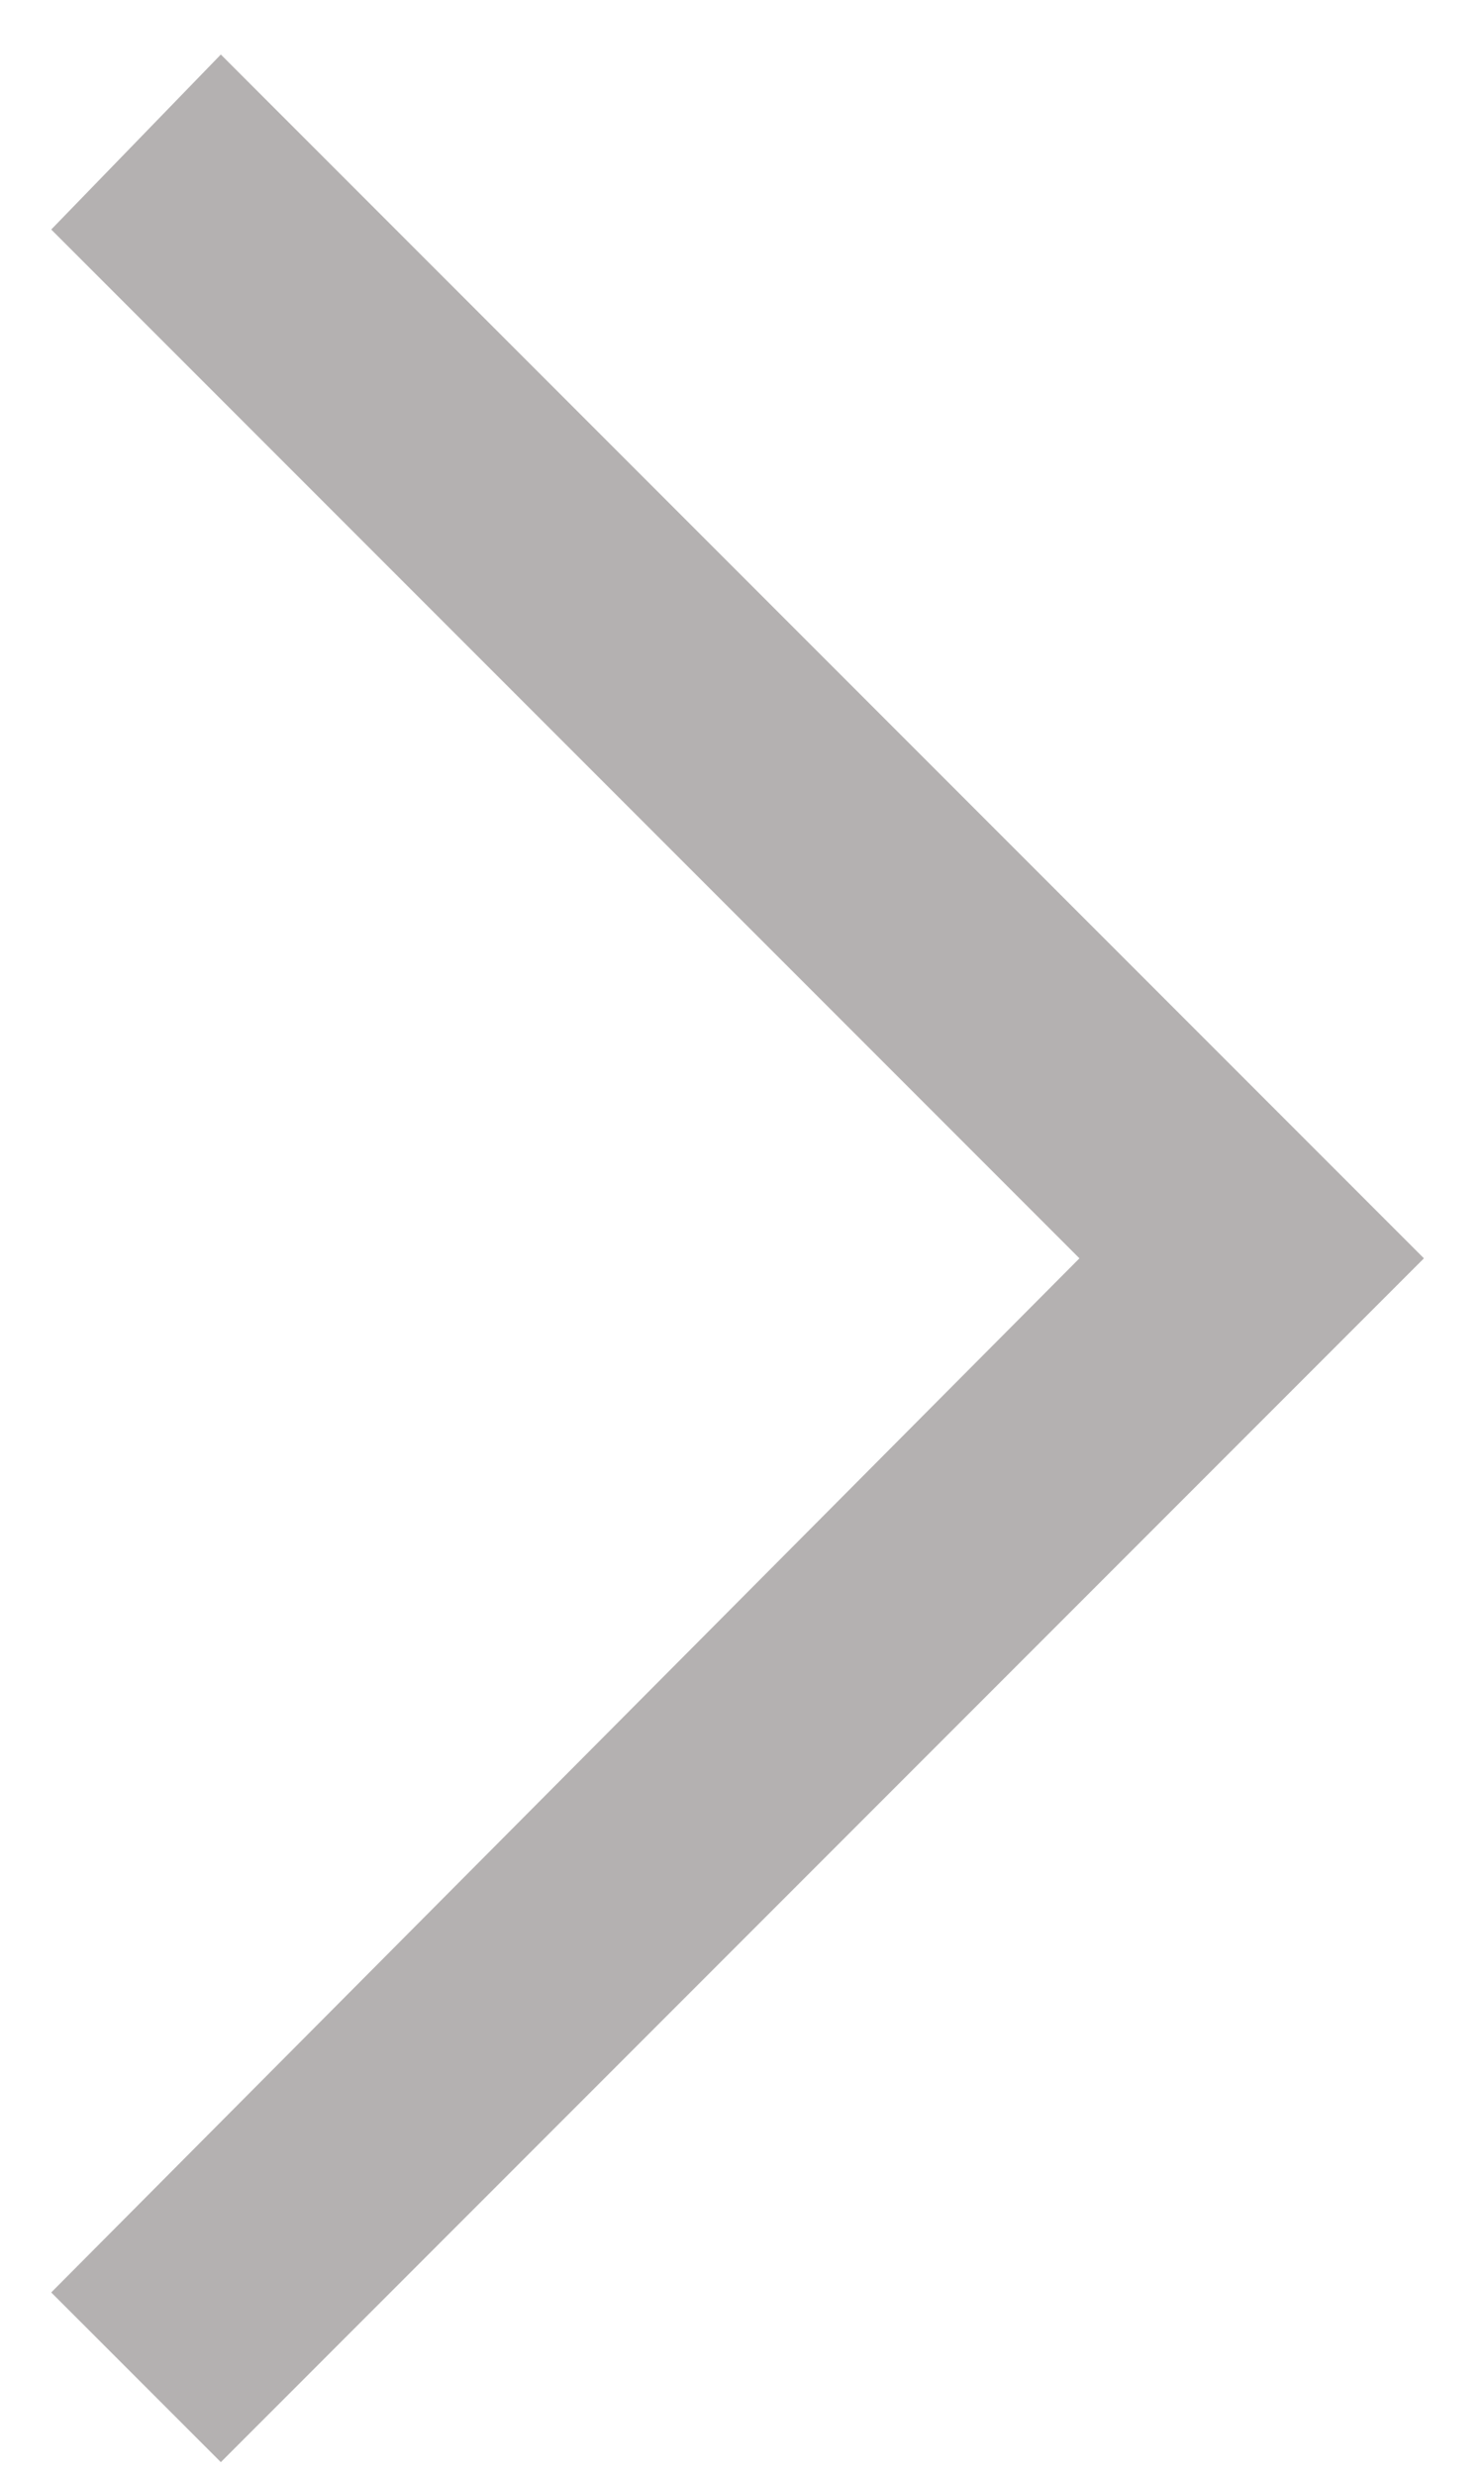 <svg width="21" height="35" viewBox="0 0 21 35" fill="none" xmlns="http://www.w3.org/2000/svg">
<path d="M3.125 34.821L0.725 32.421L15.275 17.796L0.725 3.246L3.125 0.771L20.15 17.796L3.125 34.821Z" fill="#B4B1B1"/>
</svg>
